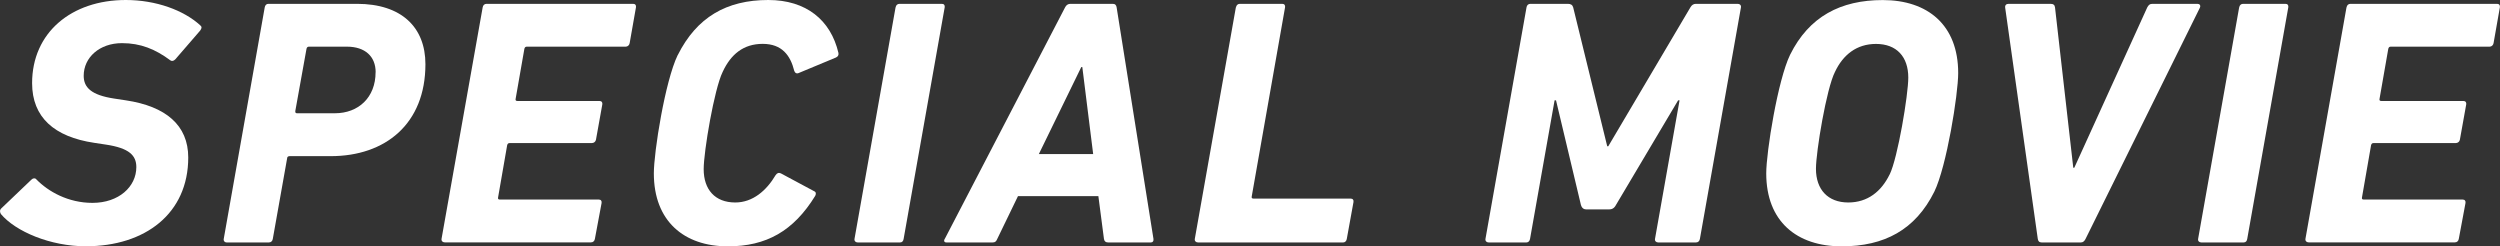 <?xml version="1.0" encoding="UTF-8"?>
<svg id="_レイヤー_2" data-name="レイヤー_2" xmlns="http://www.w3.org/2000/svg" viewBox="0 0 384.73 37.91">
  <rect x="0" y="0" width="384.73" height="37.91" fill="#333333" stroke="none"/>
  <defs>
    <style>
      .cls-1 {
        fill: #fff;
      }
    </style>
  </defs>
  <g id="_レイヤー_1-2" data-name="レイヤー_1">
    <g>
      <path class="cls-1" d="M.14,32.94c-.16-.27-.22-.59.05-.86l4.64-4.43c.27-.27.59-.27.76-.05,1.84,1.89,4.91,3.62,8.64,3.62,4.05,0,6.75-2.48,6.75-5.51,0-1.78-1.08-2.92-4.7-3.46l-1.78-.27c-6.16-.92-9.56-3.94-9.56-9.18C4.94,5.02,10.99,0,19.36,0c4.64,0,8.91,1.57,11.45,3.89.27.22.27.43,0,.81l-3.83,4.43c-.27.27-.54.32-.76.16-2.32-1.73-4.59-2.65-7.45-2.65-3.46,0-5.89,2.21-5.89,5.02,0,1.78,1.13,2.97,4.7,3.51l1.78.27c6.16.92,9.61,3.83,9.61,8.8,0,8.59-6.59,13.66-15.77,13.66-5.45,0-10.8-2.27-13.07-4.97Z"/>
      <path class="cls-1" d="M34.86,37.31c-.27,0-.49-.22-.43-.54L40.74,1.13c.05-.32.27-.54.54-.54h13.66c6.86,0,10.53,3.62,10.53,9.29,0,9.18-6.16,14.15-14.58,14.15h-6.32c-.22,0-.38.11-.38.32l-2.21,12.42c-.05.32-.27.54-.59.54h-6.53ZM57.81,11.12c0-2.43-1.62-3.94-4.43-3.94h-5.83c-.22,0-.32.11-.38.32l-1.73,9.61c0,.22.05.32.27.32h5.83c3.62,0,6.26-2.43,6.26-6.32Z"/>
      <path class="cls-1" d="M74.28,1.13c.05-.32.27-.54.59-.54h22.57c.32,0,.49.22.43.54l-.97,5.51c-.05.32-.32.54-.59.54h-15.23c-.22,0-.32.11-.38.32l-1.35,7.72c-.05.22.05.32.27.32h12.64c.32,0,.49.22.43.54l-.97,5.4c-.05.32-.32.54-.65.54h-12.64c-.22,0-.32.11-.38.32l-1.4,8.05c-.05.22.05.32.27.32h15.23c.32,0,.49.22.43.54l-1.03,5.51c-.05.32-.27.54-.59.54h-22.52c-.32,0-.54-.22-.49-.54L74.28,1.13Z"/>
      <path class="cls-1" d="M104.3,8.48c2.92-5.83,7.51-8.48,13.93-8.48,5.83,0,9.61,3.08,10.8,8.15.05.32-.05.54-.38.7l-5.72,2.38c-.32.16-.59,0-.7-.32-.59-2.38-1.89-4.16-4.86-4.16s-4.91,1.62-6.16,4.32c-1.3,2.65-2.92,12.26-2.92,14.96,0,3.13,1.73,5.13,4.86,5.13,2.7,0,4.81-1.84,6.21-4.21.22-.32.49-.43.81-.27l5.13,2.75c.27.11.32.38.16.7-3.35,5.45-7.56,7.78-13.45,7.78-6.75,0-11.39-3.89-11.39-11.23,0-3.29,1.73-14.2,3.67-18.2Z"/>
      <path class="cls-1" d="M137.83,1.13c.05-.32.27-.54.59-.54h6.53c.32,0,.49.22.43.54l-6.32,35.64c-.05.32-.22.54-.54.54h-6.53c-.32,0-.54-.22-.49-.54l6.32-35.64Z"/>
      <path class="cls-1" d="M145.39,36.77L163.91,1.13c.16-.32.43-.54.81-.54h6.53c.38,0,.54.22.59.54l5.67,35.64c.05.32-.11.54-.38.54h-6.59c-.38,0-.59-.16-.65-.54l-.86-6.59h-12.37l-3.19,6.59c-.16.38-.32.54-.7.54h-7.13c-.32,0-.43-.22-.27-.54ZM168.23,23.71l-1.67-13.39h-.16l-6.53,13.39h8.37Z"/>
      <path class="cls-1" d="M190.21,1.13c.05-.32.27-.54.59-.54h6.53c.32,0,.49.22.43.54l-5.13,29.11c-.05.22.05.32.27.32h14.96c.32,0,.49.22.43.54l-1.03,5.67c-.05.32-.27.54-.54.54h-22.36c-.32,0-.54-.22-.49-.54l6.32-35.64Z"/>
      <path class="cls-1" d="M234.92,1.13c.05-.32.27-.54.59-.54h5.78c.43,0,.7.16.81.54l5.24,21.38h.16l12.64-21.38c.22-.38.49-.54.86-.54h6.43c.32,0,.54.22.49.54l-6.32,35.64c-.05.32-.27.54-.59.54h-5.83c-.32,0-.54-.22-.49-.54l3.78-21.33h-.22l-9.56,16.09c-.27.54-.65.7-1.08.7h-3.46c-.38,0-.7-.16-.86-.7l-3.83-16.09h-.22l-3.78,21.33c-.05.32-.27.54-.54.54h-5.83c-.32,0-.54-.22-.49-.54l6.32-35.64Z"/>
      <path class="cls-1" d="M271.81,26.68c0-3.29,1.78-14.36,3.67-18.25,2.92-5.89,7.78-8.42,14.26-8.42,6.91,0,11.61,3.83,11.61,11.23,0,3.29-1.78,14.36-3.67,18.25-2.92,5.89-7.72,8.42-14.26,8.42-6.91,0-11.61-3.83-11.61-11.23ZM290.81,26.84c1.24-2.54,2.86-12.26,2.86-14.9,0-3.19-1.78-5.18-4.97-5.18-2.97,0-5.08,1.67-6.32,4.32-1.3,2.54-2.92,12.26-2.92,14.9,0,3.19,1.84,5.18,4.97,5.18,2.97,0,5.08-1.67,6.37-4.32Z"/>
      <path class="cls-1" d="M314.19,37.31c-.38,0-.54-.22-.59-.54l-5.02-35.59c-.05-.38.16-.59.54-.59h6.43c.43,0,.65.16.7.54l2.81,24.68h.16l11.23-24.68c.22-.38.38-.54.81-.54h6.91c.32,0,.54.22.38.59l-17.6,35.59c-.16.32-.38.54-.7.54h-6.05Z"/>
      <path class="cls-1" d="M344.6,1.13c.05-.32.27-.54.59-.54h6.53c.32,0,.49.22.43.54l-6.32,35.64c-.05.32-.22.54-.54.54h-6.53c-.32,0-.54-.22-.49-.54l6.32-35.64Z"/>
      <path class="cls-1" d="M361.12,1.13c.05-.32.27-.54.59-.54h22.57c.32,0,.49.22.43.54l-.97,5.51c-.05.32-.32.54-.59.54h-15.23c-.22,0-.32.11-.38.32l-1.35,7.72c-.05.22.05.32.27.32h12.64c.32,0,.49.22.43.54l-.97,5.4c-.05.32-.32.54-.65.54h-12.64c-.22,0-.32.11-.38.32l-1.4,8.05c-.05.22.05.32.27.32h15.23c.32,0,.49.22.43.54l-1.03,5.51c-.05.32-.27.54-.59.54h-22.52c-.32,0-.54-.22-.49-.54l6.32-35.64Z"/>
    </g>
  </g>
</svg>